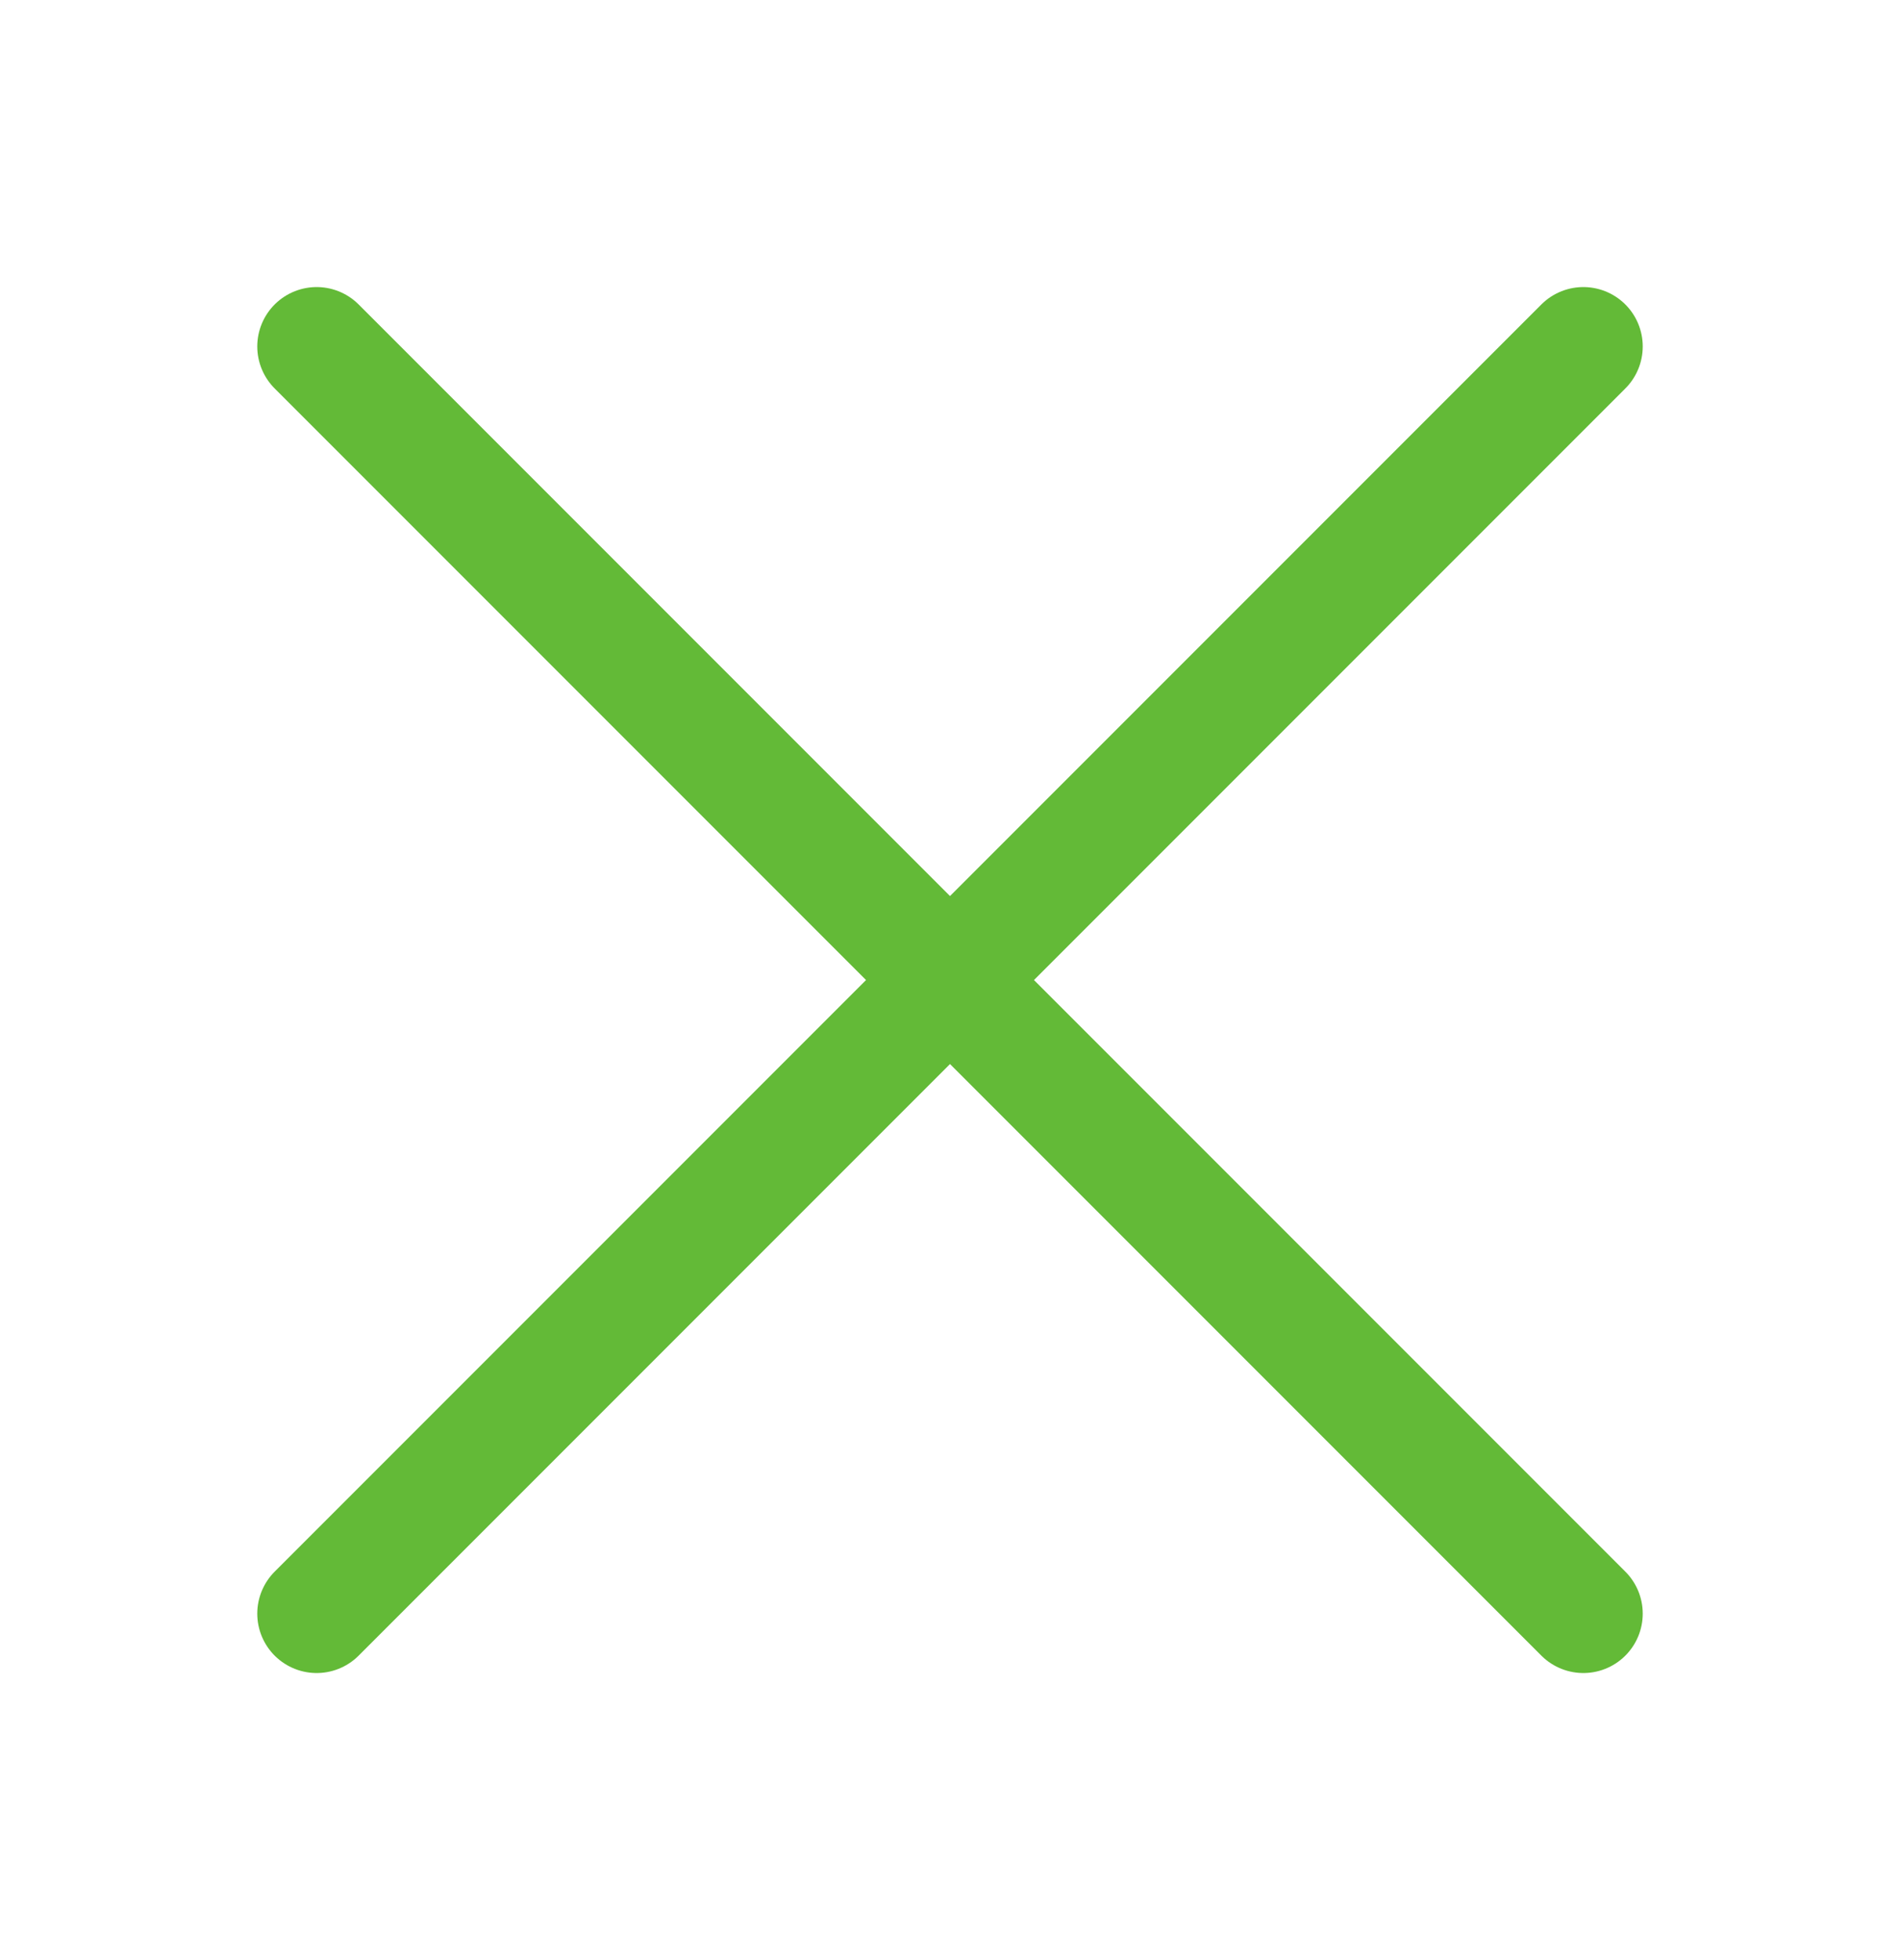 <svg width="32" height="33" viewBox="0 0 32 33" fill="none" xmlns="http://www.w3.org/2000/svg">
<path d="M26.667 27.167L5.333 5.833M26.667 5.833L5.333 27.167" stroke="#63BA37" stroke-width="2" stroke-linecap="round"/>
</svg>
